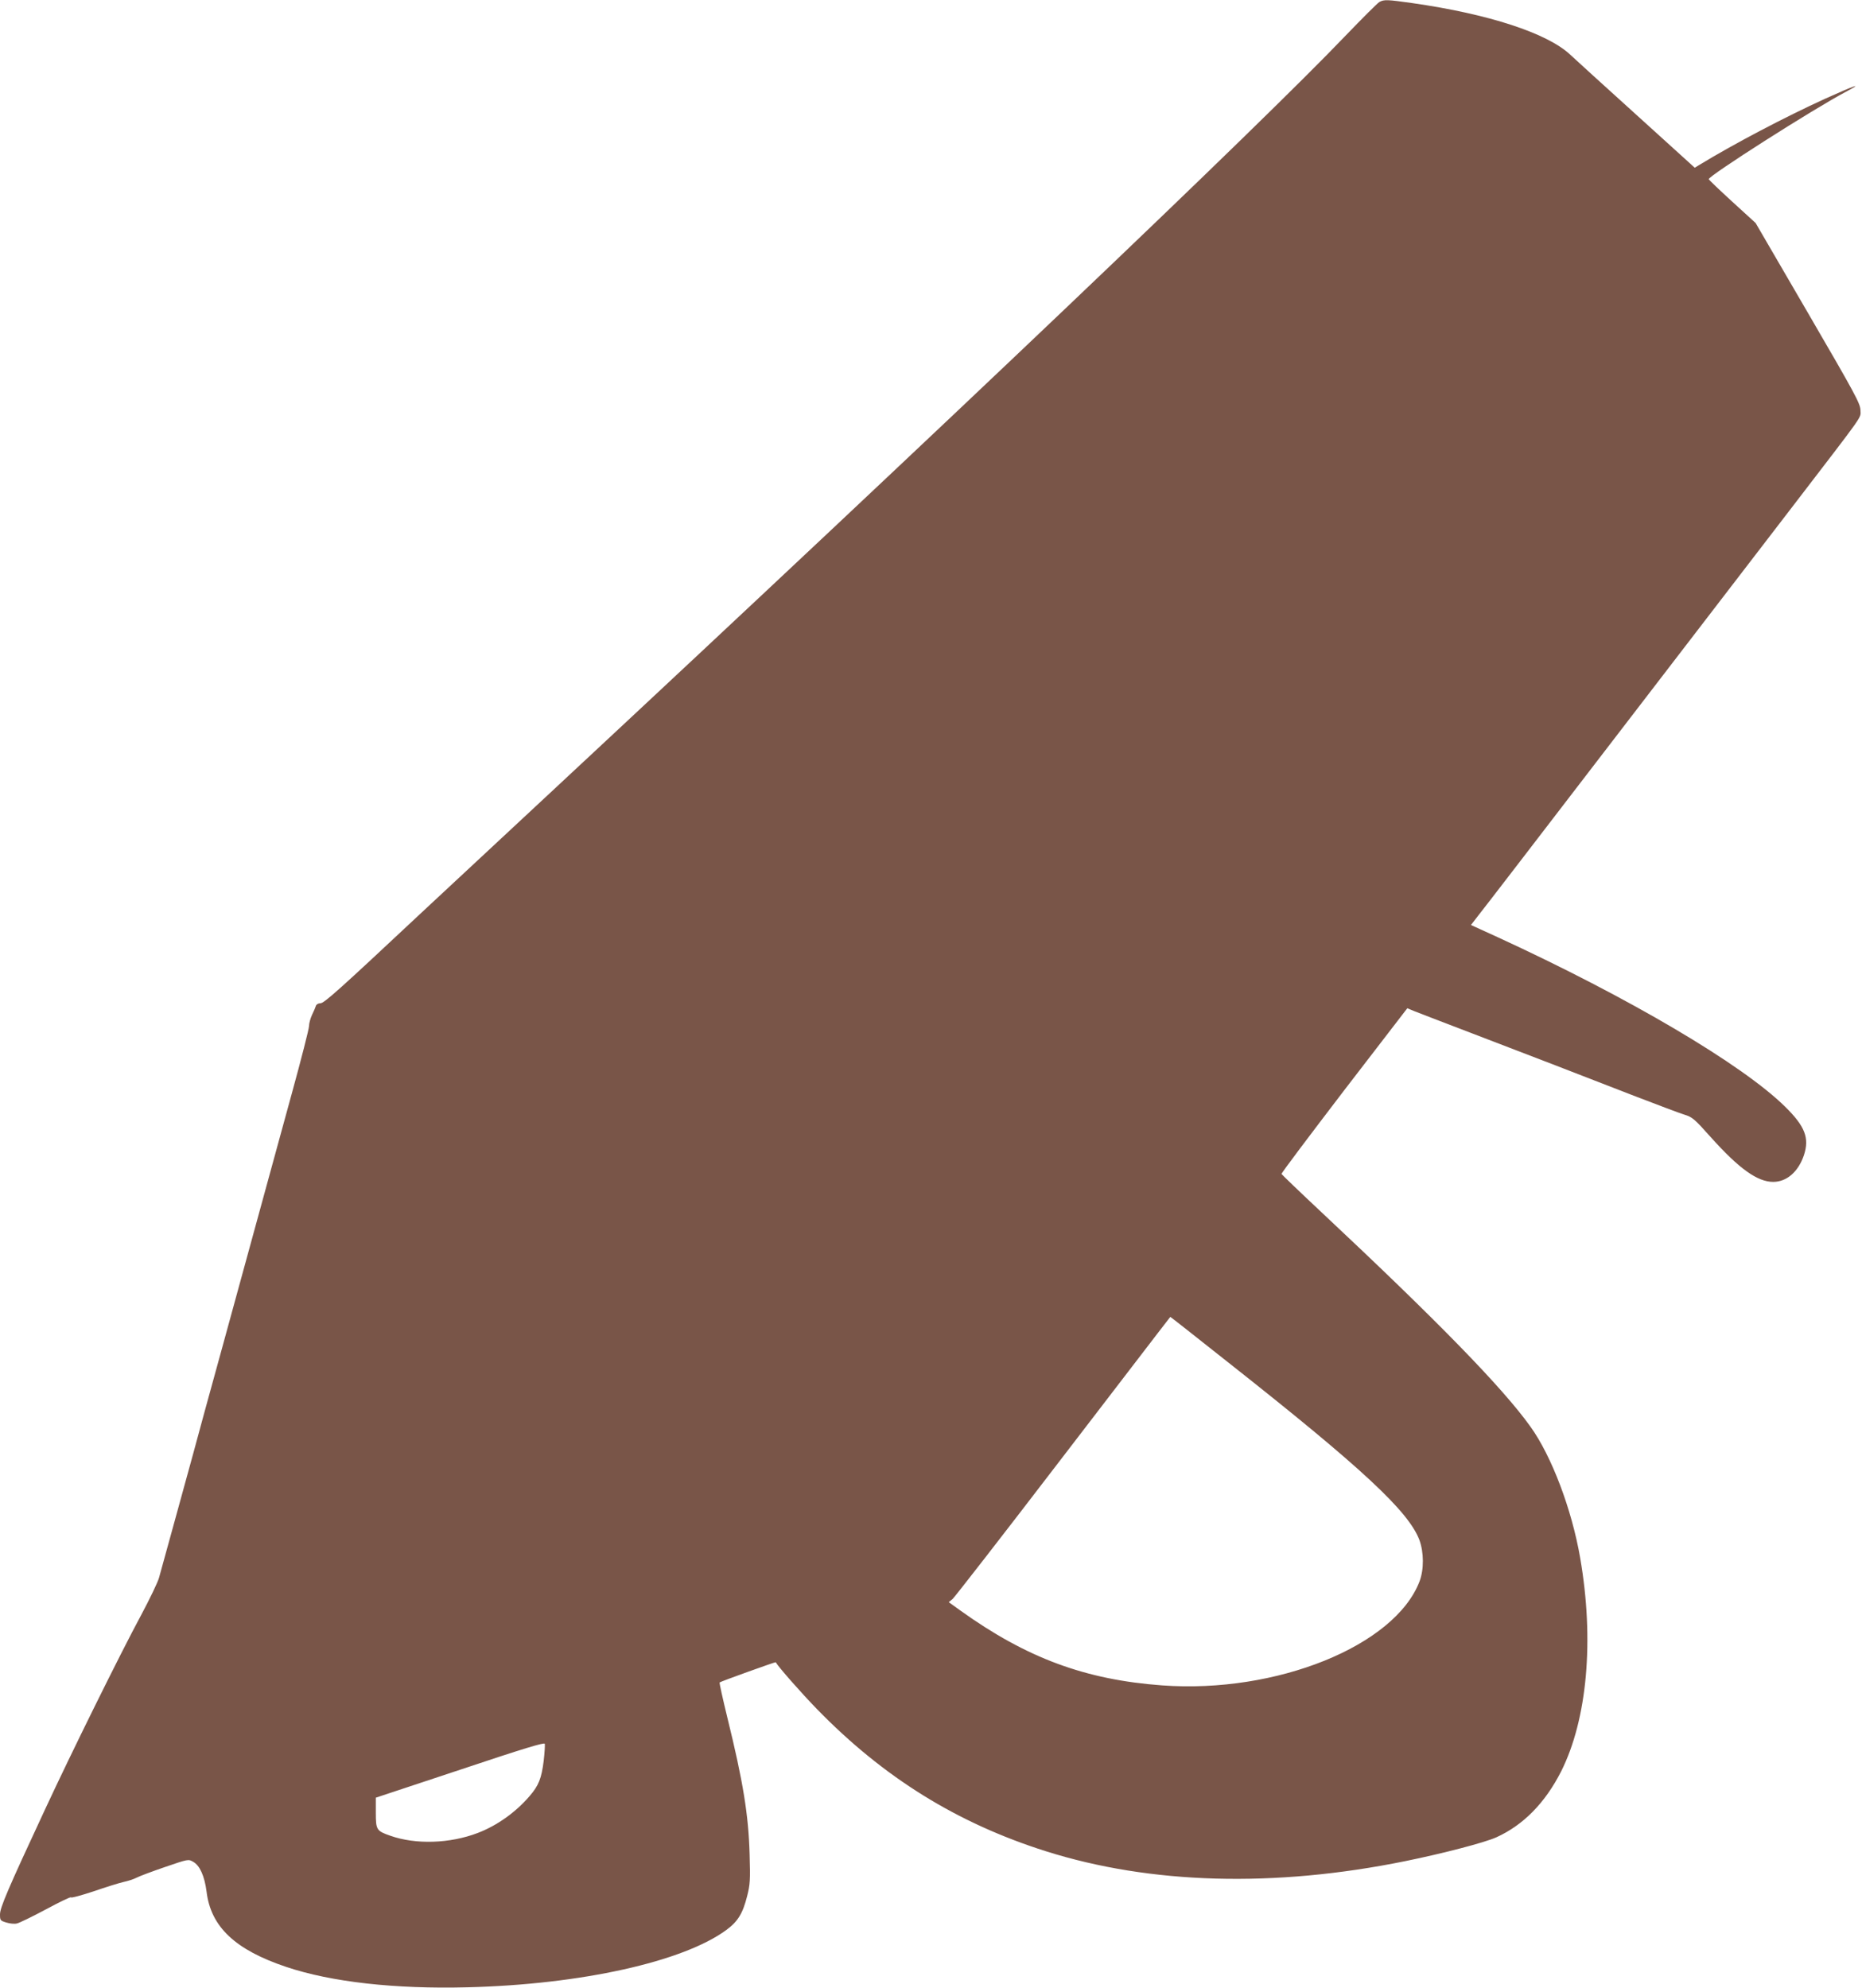 <?xml version="1.0" standalone="no"?>
<!DOCTYPE svg PUBLIC "-//W3C//DTD SVG 20010904//EN"
 "http://www.w3.org/TR/2001/REC-SVG-20010904/DTD/svg10.dtd">
<svg version="1.0" xmlns="http://www.w3.org/2000/svg"
 width="1199pt" height="1280pt" viewBox="0 0 1199 1280"
 preserveAspectRatio="xMidYMid meet">
<g transform="translate(0,1280) scale(0.1,-0.1)"
fill="#795548" stroke="none">
<path d="M8882 12787 c-12 -7 -109 -104 -215 -214 -559 -585 -2564 -2494
-5092 -4848 -407 -379 -798 -743 -870 -810 -522 -489 -618 -575 -642 -575 -14
0 -26 -7 -29 -17 -3 -10 -14 -36 -25 -58 -10 -22 -19 -54 -19 -71 0 -18 -50
-213 -111 -435 -148 -540 -279 -1018 -449 -1639 -78 -283 -162 -589 -186 -680
-54 -195 -198 -722 -220 -799 -8 -29 -60 -137 -115 -240 -133 -246 -453 -894
-621 -1256 -238 -511 -288 -628 -288 -672 0 -38 2 -40 41 -52 22 -7 53 -10 68
-6 15 3 99 44 187 91 87 47 160 82 161 77 2 -5 67 13 146 39 78 27 165 54 192
60 28 6 66 18 85 28 19 10 102 41 184 69 149 51 149 51 180 33 43 -24 73 -92
86 -191 27 -228 185 -376 514 -486 289 -97 699 -143 1166 -131 730 18 1388
164 1667 369 75 55 106 107 134 218 19 75 21 102 16 269 -7 253 -42 469 -143
879 -30 123 -53 226 -50 228 6 6 359 133 361 130 18 -31 162 -195 265 -301
429 -441 903 -735 1475 -916 674 -213 1470 -235 2312 -64 246 50 514 120 589
154 174 79 314 222 417 425 168 335 214 845 122 1375 -54 312 -184 655 -320
844 -181 253 -597 679 -1345 1380 -140 131 -256 243 -258 247 -2 5 180 246
403 538 l407 529 46 -19 c26 -10 193 -75 372 -143 394 -151 689 -264 1040
-401 146 -56 291 -111 323 -121 55 -17 66 -26 174 -147 181 -202 300 -287 401
-287 87 0 162 65 198 172 36 110 8 185 -121 312 -276 272 -1006 703 -1852
1092 l-171 78 47 61 c27 33 407 528 846 1100 439 572 968 1261 1175 1530 480
626 440 568 440 624 -1 42 -30 97 -338 626 l-337 579 -150 137 c-82 75 -150
140 -152 145 -6 19 675 453 885 564 116 61 56 41 -134 -45 -257 -117 -590
-292 -810 -426 l-31 -19 -374 339 c-206 186 -399 362 -429 390 -148 138 -525
261 -1015 331 -163 23 -182 24 -213 7z m-975 -8758 c866 -683 1163 -960 1233
-1145 29 -80 30 -189 1 -266 -159 -416 -922 -724 -1658 -670 -493 36 -872 176
-1296 480 l-78 56 25 20 c13 12 316 401 672 866 775 1010 728 950 731 950 2 0
168 -131 370 -291z m-4406 -2567 c-14 -112 -32 -159 -91 -227 -89 -104 -210
-190 -333 -237 -180 -69 -400 -76 -564 -18 -89 31 -93 38 -93 149 l0 96 543
180 c412 138 543 177 545 167 2 -8 -1 -57 -7 -110z"/>
</g>
</svg>
